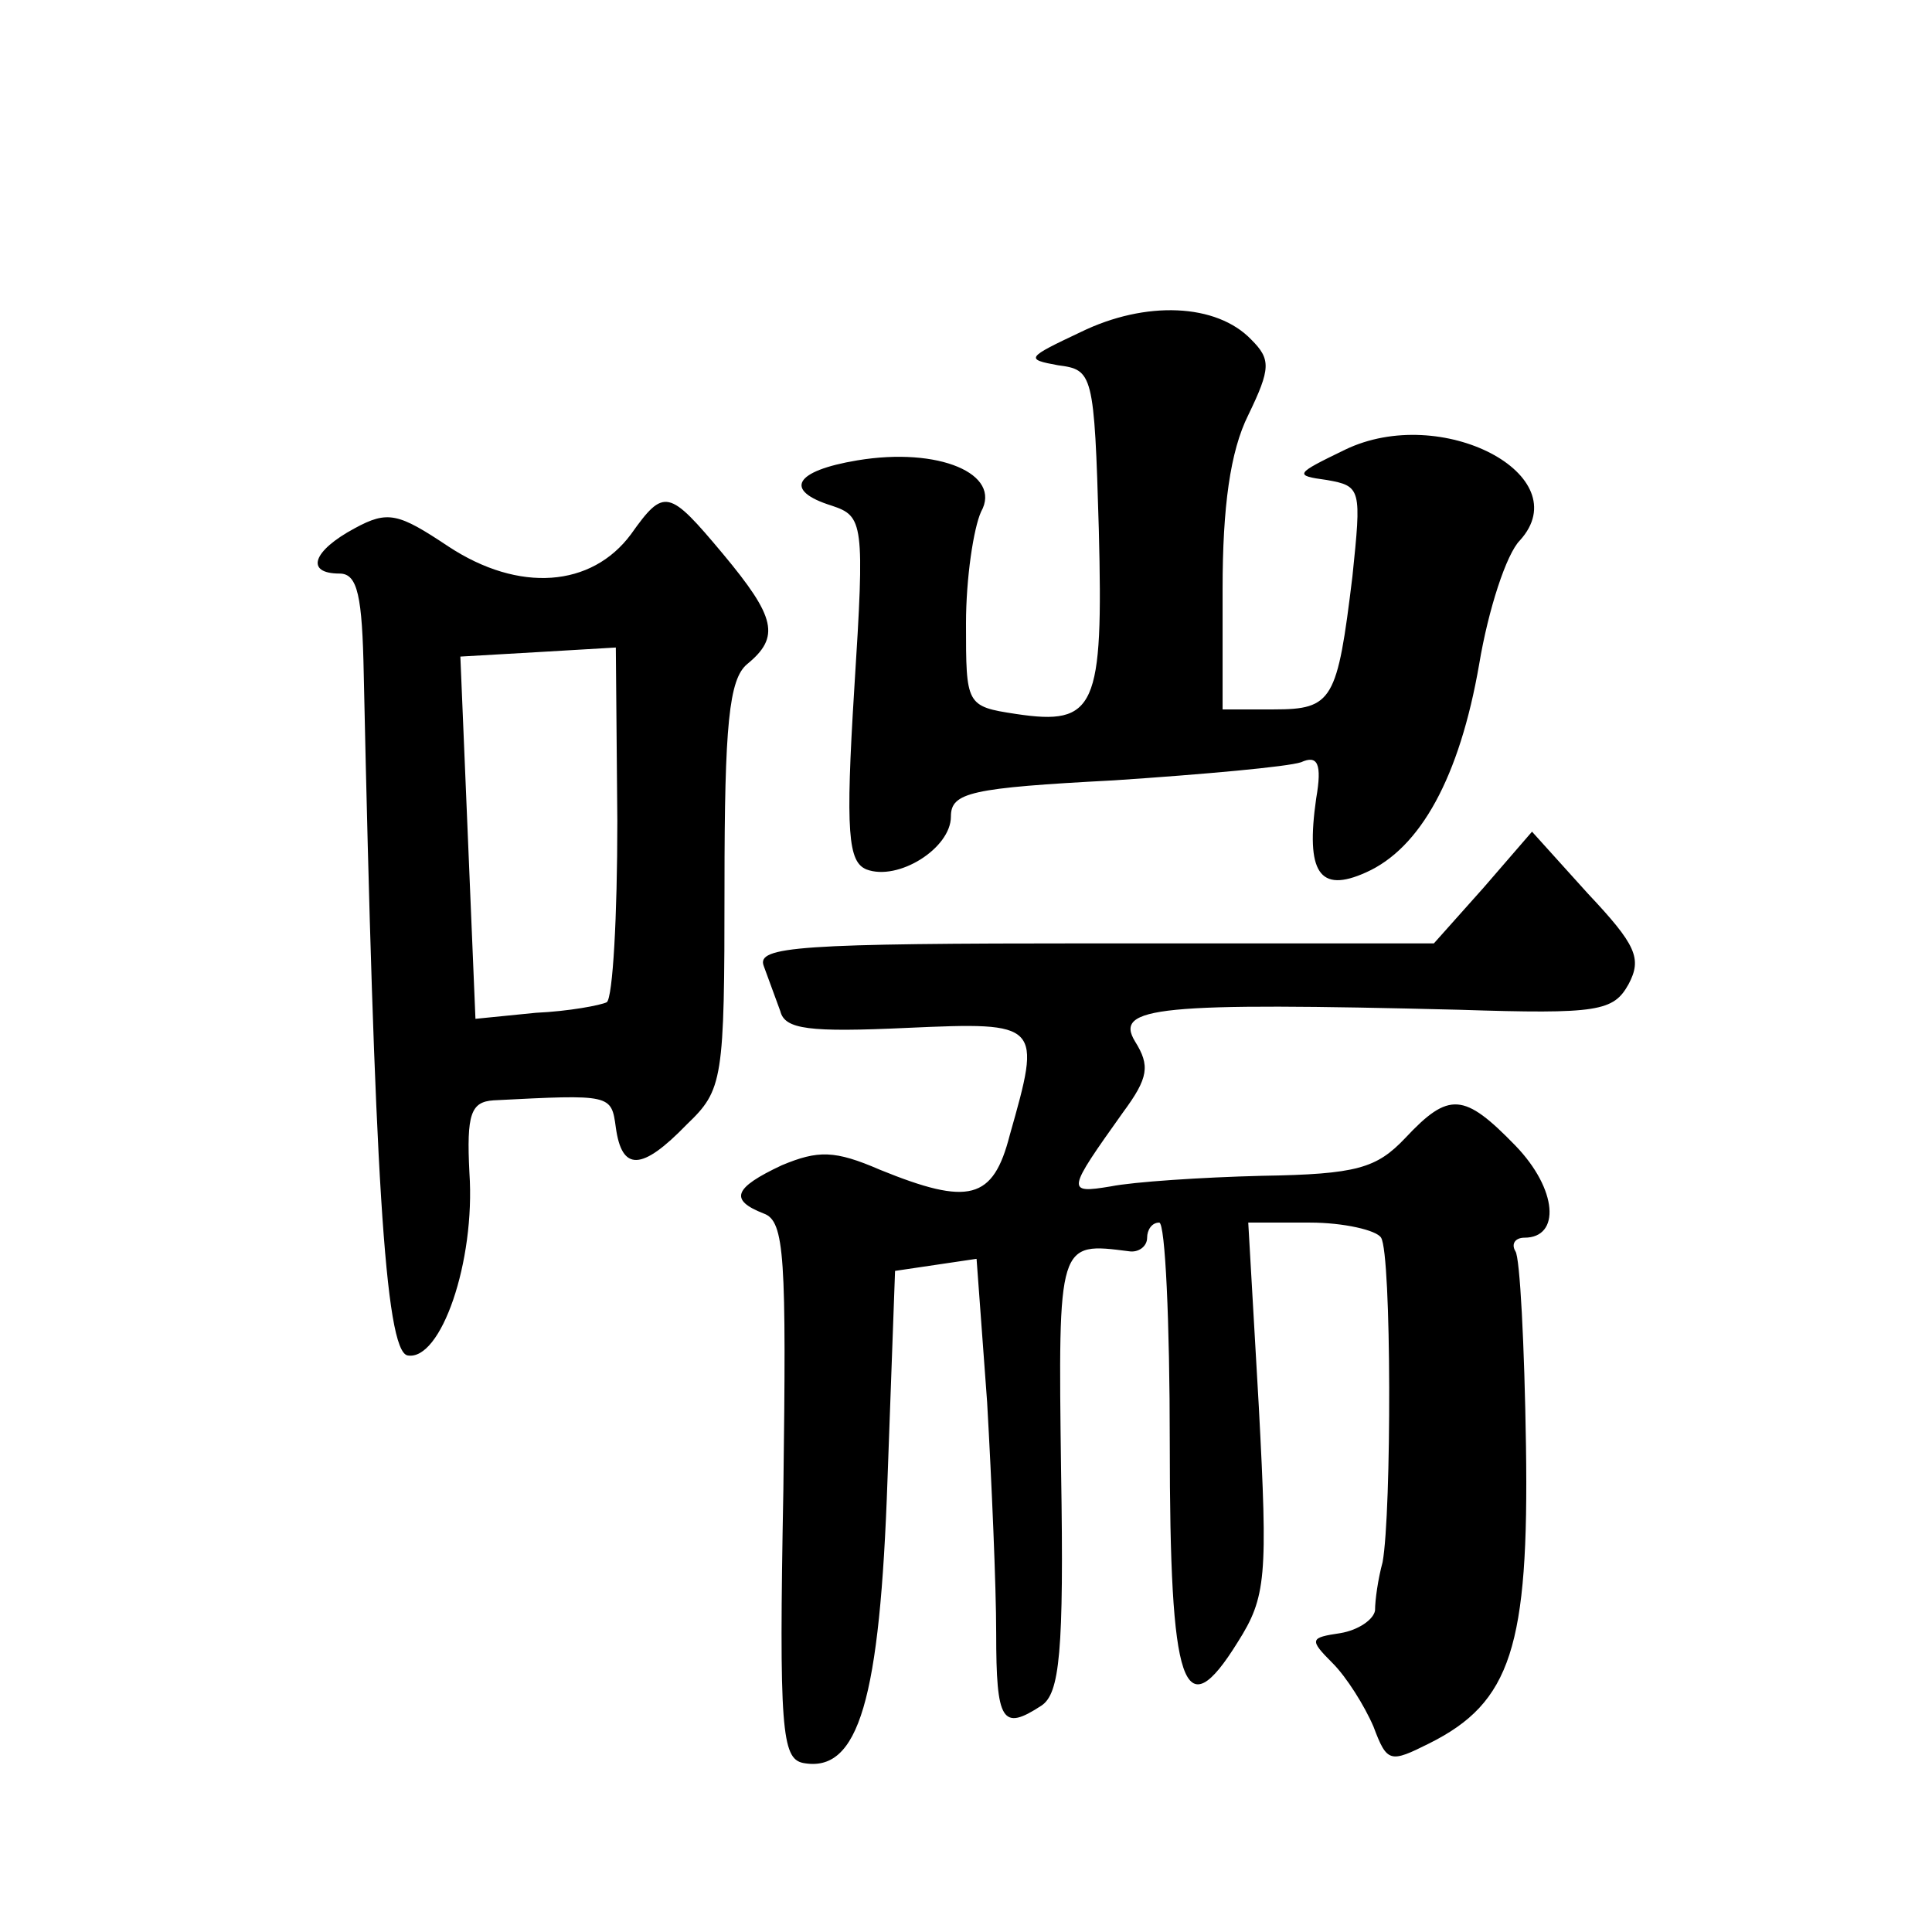 <?xml version="1.0" standalone="no"?>
<!DOCTYPE svg PUBLIC "-//W3C//DTD SVG 20010904//EN"
 "http://www.w3.org/TR/2001/REC-SVG-20010904/DTD/svg10.dtd">
<svg version="1.0" xmlns="http://www.w3.org/2000/svg"
 width="128pt" height="128pt" viewBox="0 0 128 128"
 preserveAspectRatio="xMidYMid meet">
<g transform="translate(0,128) scale(0.1,-0.1)"
fill="#0" stroke="none">
<path d="M716 1060 c-36 -17 -37 -18 -15 -22 23 -3 24 -5 27 -109 3 -118 -2 -130
-55 -122 -33 5 -33 6 -33 60 0 30 5 63 10 74 14 25 -28 43 -82 34 -42 -7 -49 -20
-17 -30 21 -7 22 -11 15 -121 -6 -96 -4 -115 8 -120 21 -8 56 14 56 35 0 16 13
19 108 24 60 4 115 9 124 12 11 5 14 -1 10 -24 -7 -49 2 -63 33 -49 36 16 62 63
75 138 6 36 18 73 27 82 39 43 -52 91 -116 60 -33 -16 -34 -17 -12 -20 23 -4 23
-6 17 -64 -10 -82 -13 -88 -52 -88 l-34 0 0 80 c0 54 5 91 17 115 15 31 15 37 2
50 -23 24 -70 26 -113 5z M418 926 c-26 -35 -74 -39 -121 -8 -33 22 -40 24 -62
12 -28 -15 -33 -30 -10 -30 12 0 15 -15 16 -67 7 -326 14 -448 29 -451 22 -4 45
62 41 121 -2 39 1 47 16 48 78 4 78 4 81 -18 4 -29 17 -29 47 2 24 23 25 29 25
158 0 107 3 137 15 147 22 18 19 31 -16 73 -36 43 -39 44 -61 13z m-9 -190 c0 -63
-3 -117 -7 -120 -4 -2 -25 -6 -47 -7 l-40 -4 -5 120 -5 120 52 3 51 3 1 -115z M983
692 l-33 -37 -225 0 c-196 0 -224 -2 -219 -15 3 -8 8 -22 11 -30 3 -12 19 -14 84
-11 89 4 89 3 68 -71 -11 -43 -27 -47 -86 -23 -30 13 -41 13 -65 3 -32 -15 -35
-23 -12 -32 14 -5 15 -29 13 -183 -3 -159 -1 -178 13 -181 37 -7 51 42 56 188 l5
138 27 4 27 4 7 -95 c3 -53 6 -122 6 -153 0 -59 4 -65 30 -48 12 8 15 35 13 155
-2 153 -2 152 45 146 6 -1 12 3 12 9 0 5 3 10 8 10 4 0 7 -66 7 -146 0 -163 9 -190
45 -132 19 30 20 43 14 156 l-7 122 41 0 c22 0 44 -5 47 -10 7 -11 7 -182 1 -215
-3 -11 -5 -25 -5 -32 -1 -6 -11 -13 -23 -15 -20 -3 -21 -4 -5 -20 9 -9 21 -28 27
-42 9 -24 11 -24 37 -11 54 27 66 64 64 197 -1 67 -4 125 -7 129 -3 5 0 9 6 9 24
0 22 32 -6 61 -34 35 -44 36 -73 5 -19 -20 -32 -24 -95 -25 -40 -1 -85 -4 -100
-7 -30 -5 -29 -3 8 49 17 23 18 31 8 47 -14 23 15 26 215 21 92 -3 102 -1 112 17
9 17 5 26 -27 60 l-37 41 -32 -37z"/>
</g>
</svg>
